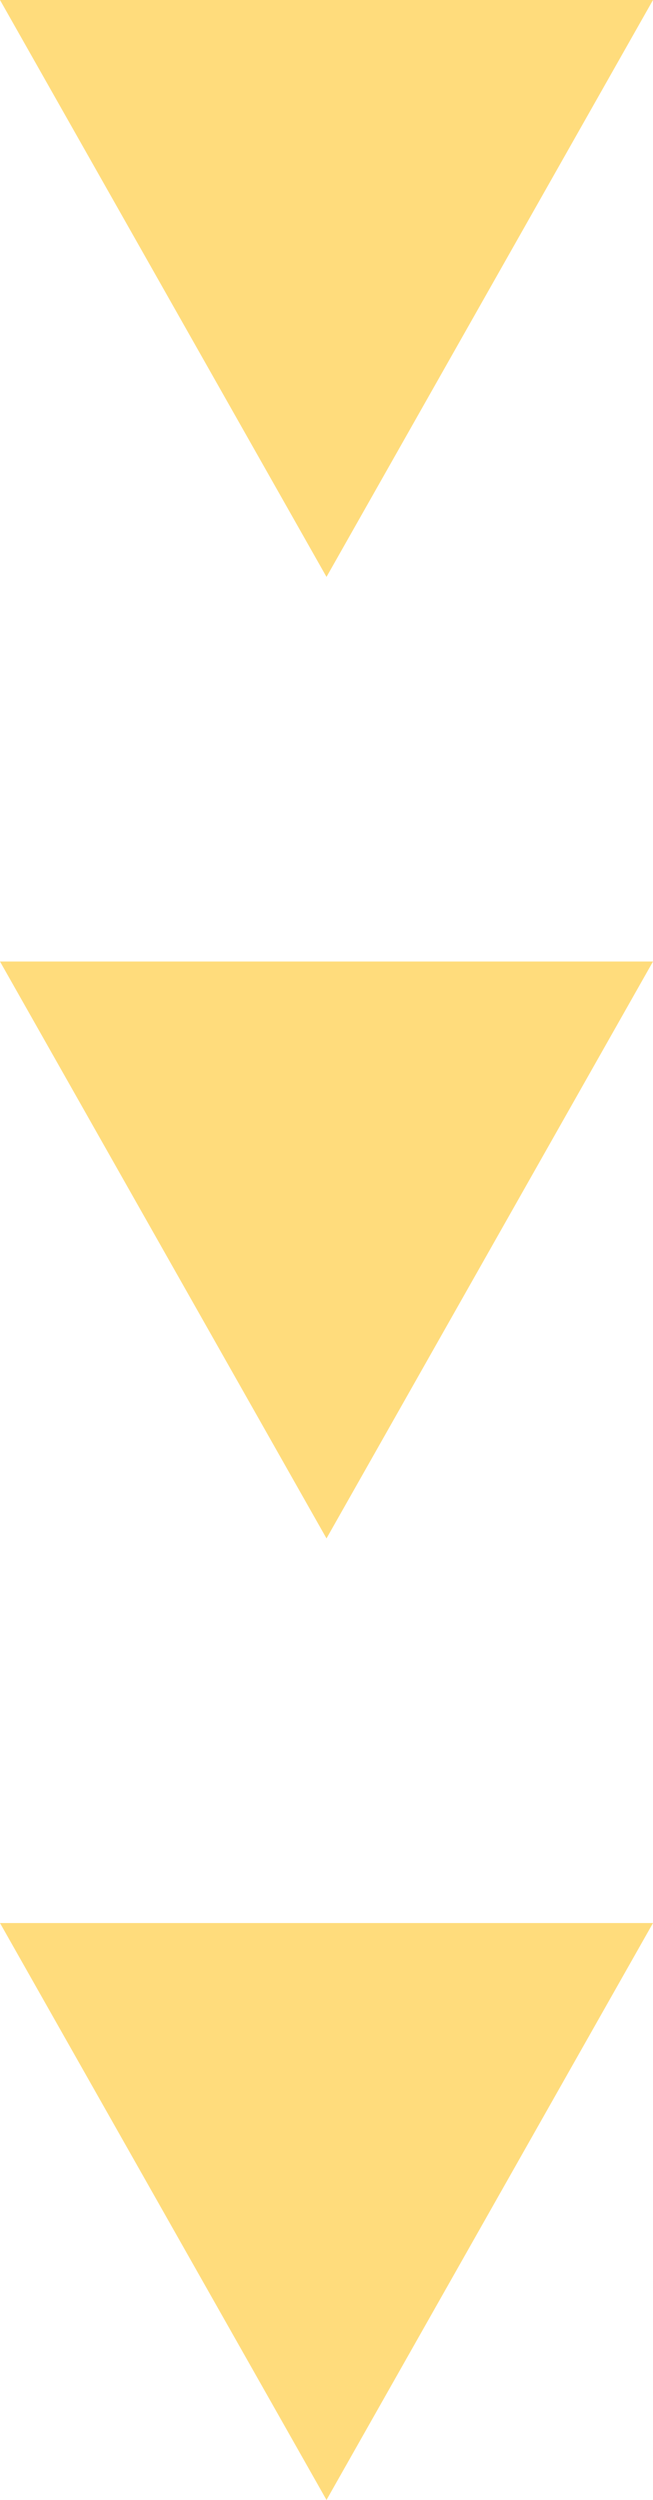 <svg xmlns="http://www.w3.org/2000/svg" width="17" height="65" viewBox="0 0 17 65">
  <g id="グループ_12222" data-name="グループ 12222" transform="translate(5042 -741) rotate(90)">
    <path id="多角形_30" data-name="多角形 30" d="M8.5,0,17,15H0Z" transform="translate(756 5025) rotate(90)" fill="#ffdc7c"/>
    <path id="多角形_31" data-name="多角形 31" d="M8.5,0,17,15H0Z" transform="translate(781 5025) rotate(90)" fill="#ffdc7c"/>
    <path id="多角形_32" data-name="多角形 32" d="M8.5,0,17,15H0Z" transform="translate(806 5025) rotate(90)" fill="#ffdc7c"/>
  </g>
</svg>
